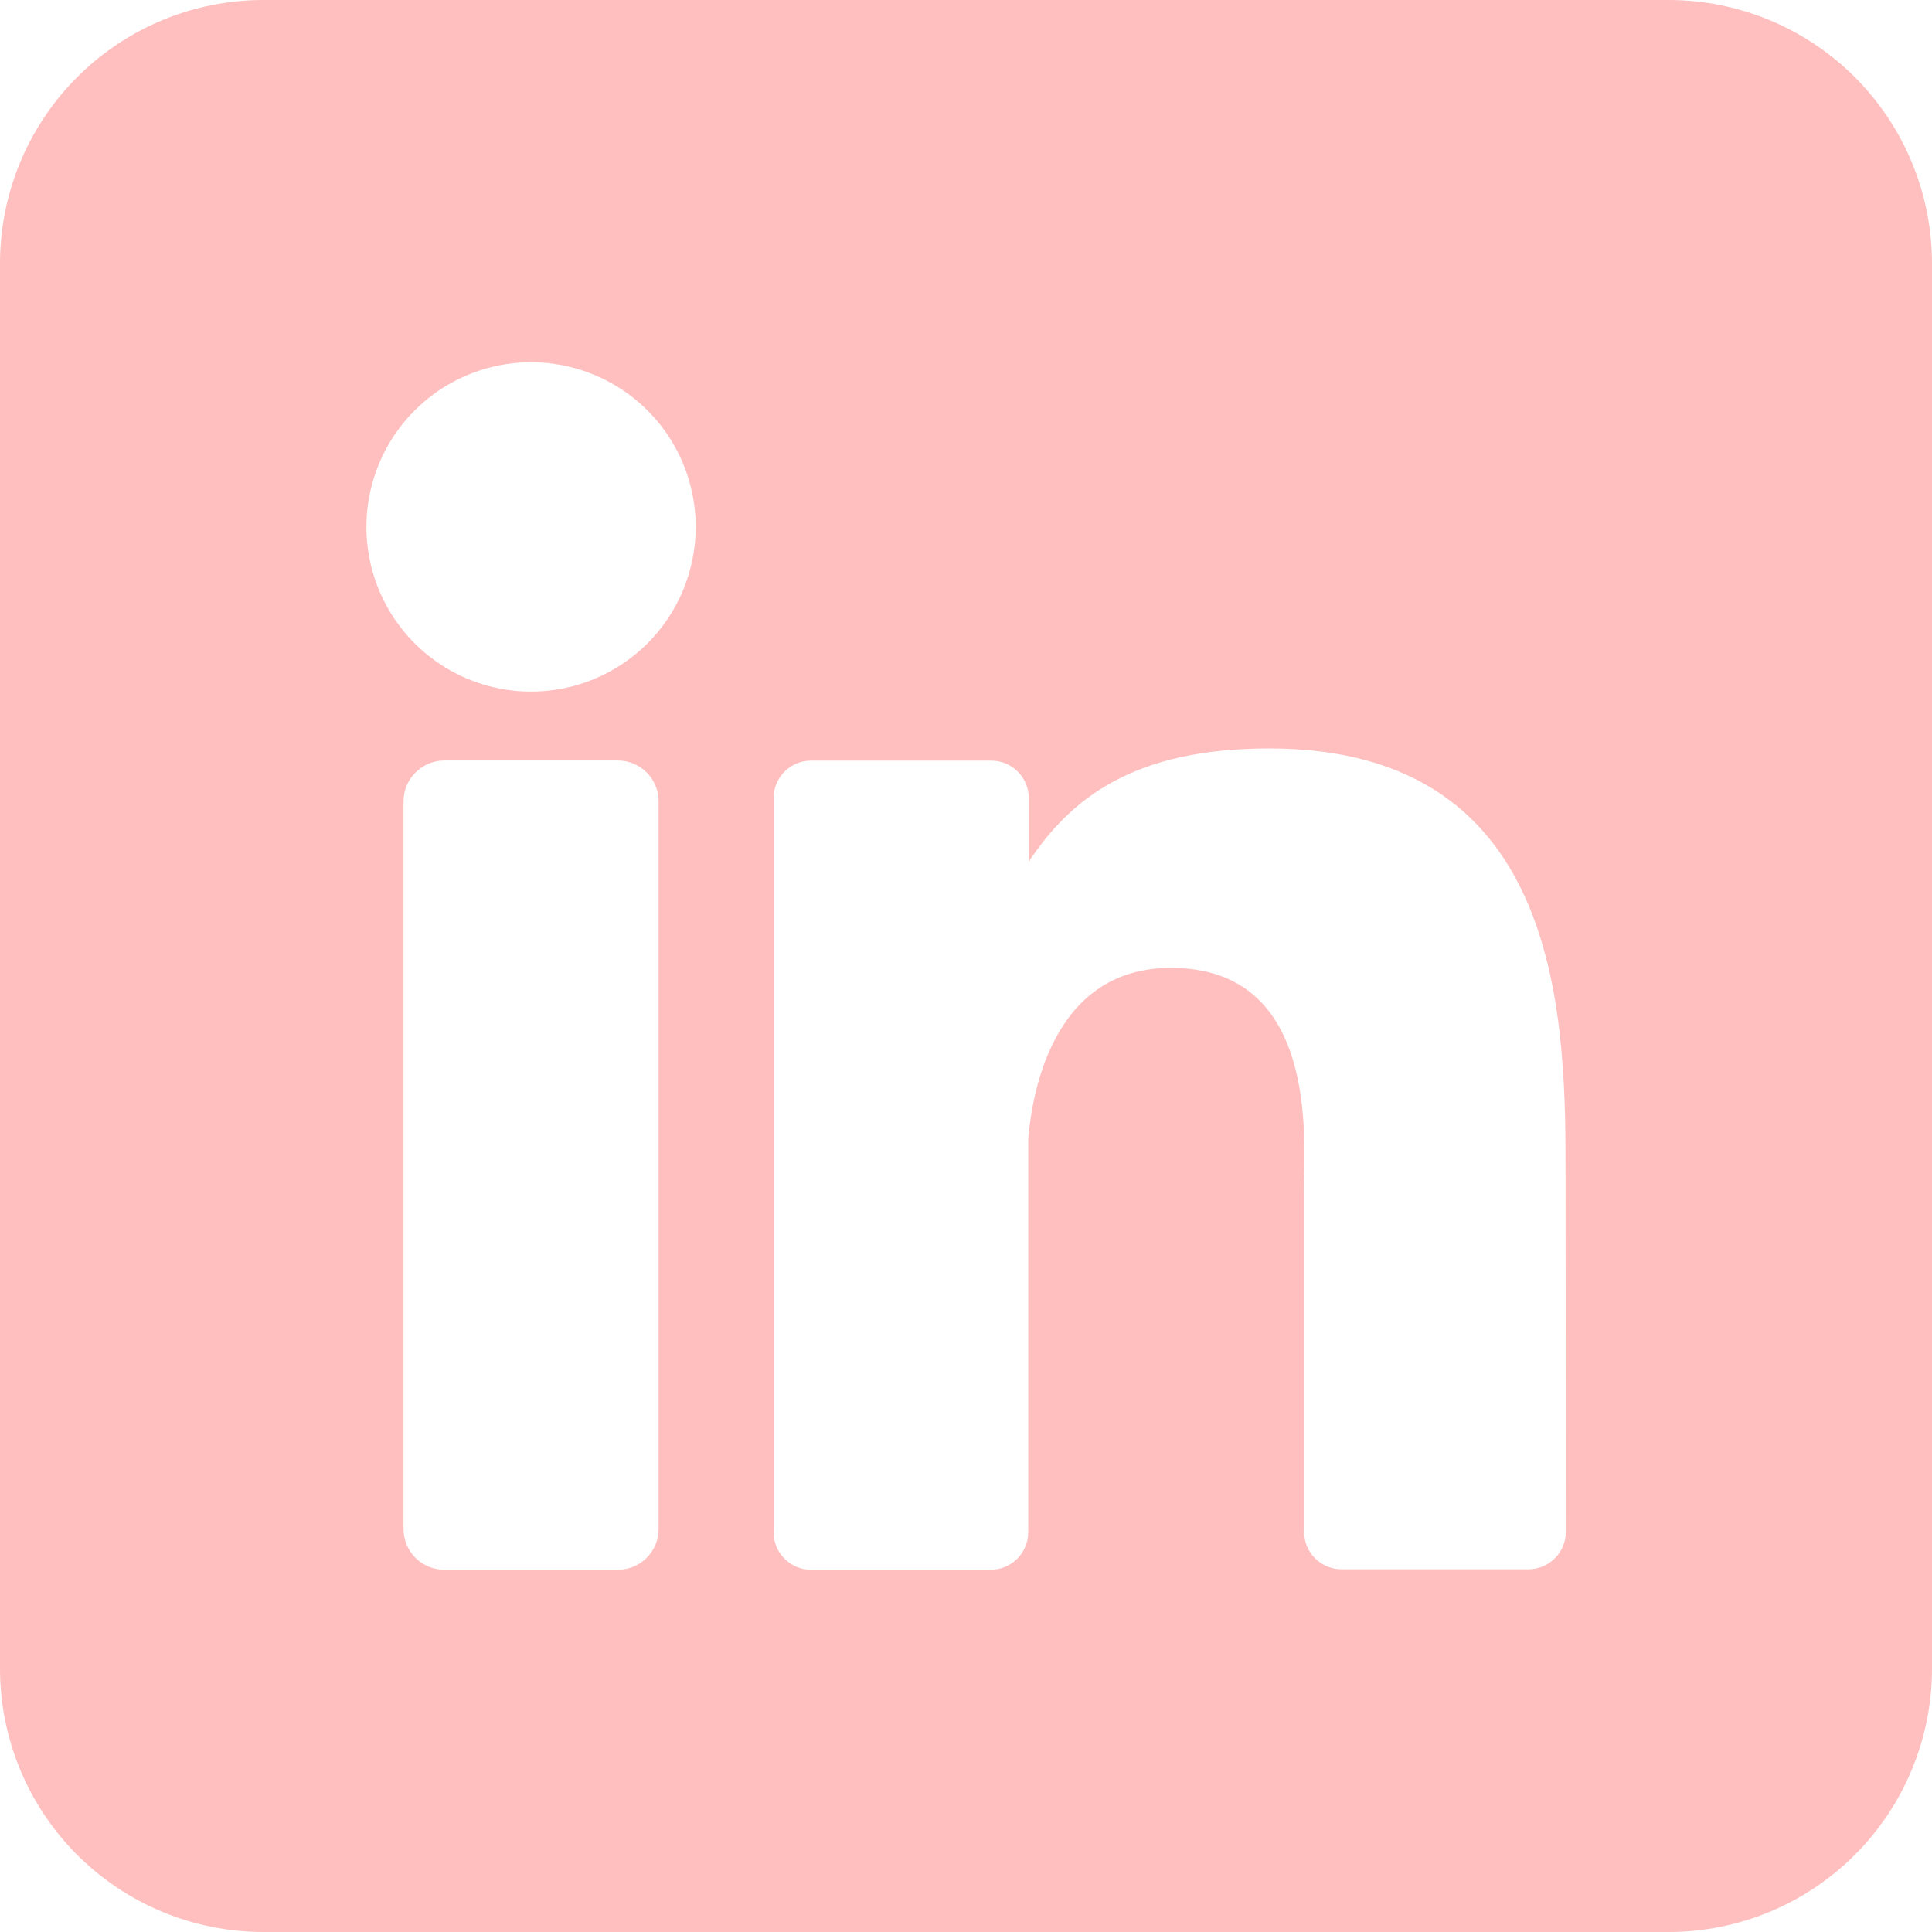 <svg width="30" height="30" viewBox="0 0 30 30" fill="none" xmlns="http://www.w3.org/2000/svg">
<path d="M25.909 0H4.091C3.006 0 1.965 0.431 1.198 1.198C0.431 1.965 0 3.006 0 4.091L0 25.909C0 26.994 0.431 28.035 1.198 28.802C1.965 29.569 3.006 30 4.091 30H25.909C26.994 30 28.035 29.569 28.802 28.802C29.569 28.035 30 26.994 30 25.909V4.091C30 3.006 29.569 1.965 28.802 1.198C28.035 0.431 26.994 0 25.909 0ZM10.227 23.741C10.227 23.824 10.211 23.907 10.18 23.983C10.148 24.06 10.101 24.13 10.043 24.189C9.984 24.248 9.914 24.295 9.837 24.327C9.76 24.359 9.678 24.375 9.595 24.375H6.9C6.817 24.375 6.734 24.359 6.657 24.327C6.58 24.295 6.51 24.249 6.451 24.19C6.392 24.131 6.346 24.061 6.314 23.984C6.282 23.907 6.266 23.824 6.266 23.741V12.443C6.266 12.275 6.333 12.114 6.452 11.995C6.571 11.876 6.732 11.809 6.9 11.809H9.595C9.763 11.809 9.924 11.877 10.042 11.995C10.161 12.114 10.227 12.275 10.227 12.443V23.741ZM8.247 10.739C7.741 10.739 7.247 10.589 6.826 10.308C6.406 10.027 6.078 9.627 5.884 9.16C5.691 8.693 5.64 8.179 5.739 7.683C5.838 7.187 6.081 6.731 6.439 6.374C6.796 6.016 7.252 5.773 7.748 5.674C8.244 5.575 8.758 5.626 9.225 5.82C9.692 6.013 10.092 6.341 10.373 6.761C10.653 7.182 10.803 7.676 10.803 8.182C10.803 8.86 10.534 9.51 10.055 9.99C9.575 10.469 8.925 10.739 8.247 10.739ZM24.314 23.785C24.314 23.862 24.299 23.938 24.27 24.009C24.241 24.079 24.198 24.144 24.143 24.198C24.089 24.252 24.025 24.295 23.954 24.324C23.883 24.354 23.807 24.368 23.731 24.368H20.833C20.756 24.368 20.68 24.354 20.61 24.324C20.539 24.295 20.474 24.252 20.42 24.198C20.366 24.144 20.323 24.079 20.294 24.009C20.265 23.938 20.25 23.862 20.25 23.785V18.493C20.25 17.702 20.482 15.029 18.182 15.029C16.401 15.029 16.038 16.858 15.966 17.68V23.792C15.966 23.945 15.906 24.092 15.799 24.201C15.691 24.31 15.545 24.373 15.392 24.375H12.593C12.517 24.375 12.441 24.36 12.37 24.331C12.3 24.301 12.236 24.258 12.182 24.204C12.128 24.15 12.085 24.086 12.056 24.015C12.027 23.944 12.012 23.869 12.012 23.792V12.394C12.012 12.317 12.027 12.242 12.056 12.171C12.085 12.1 12.128 12.036 12.182 11.982C12.236 11.928 12.3 11.884 12.37 11.855C12.441 11.826 12.517 11.811 12.593 11.811H15.392C15.547 11.811 15.695 11.872 15.804 11.982C15.914 12.091 15.975 12.239 15.975 12.394V13.379C16.636 12.385 17.616 11.622 19.708 11.622C24.341 11.622 24.31 15.948 24.31 18.324L24.314 23.785Z" fill="#FFBFBF"/>
</svg>
